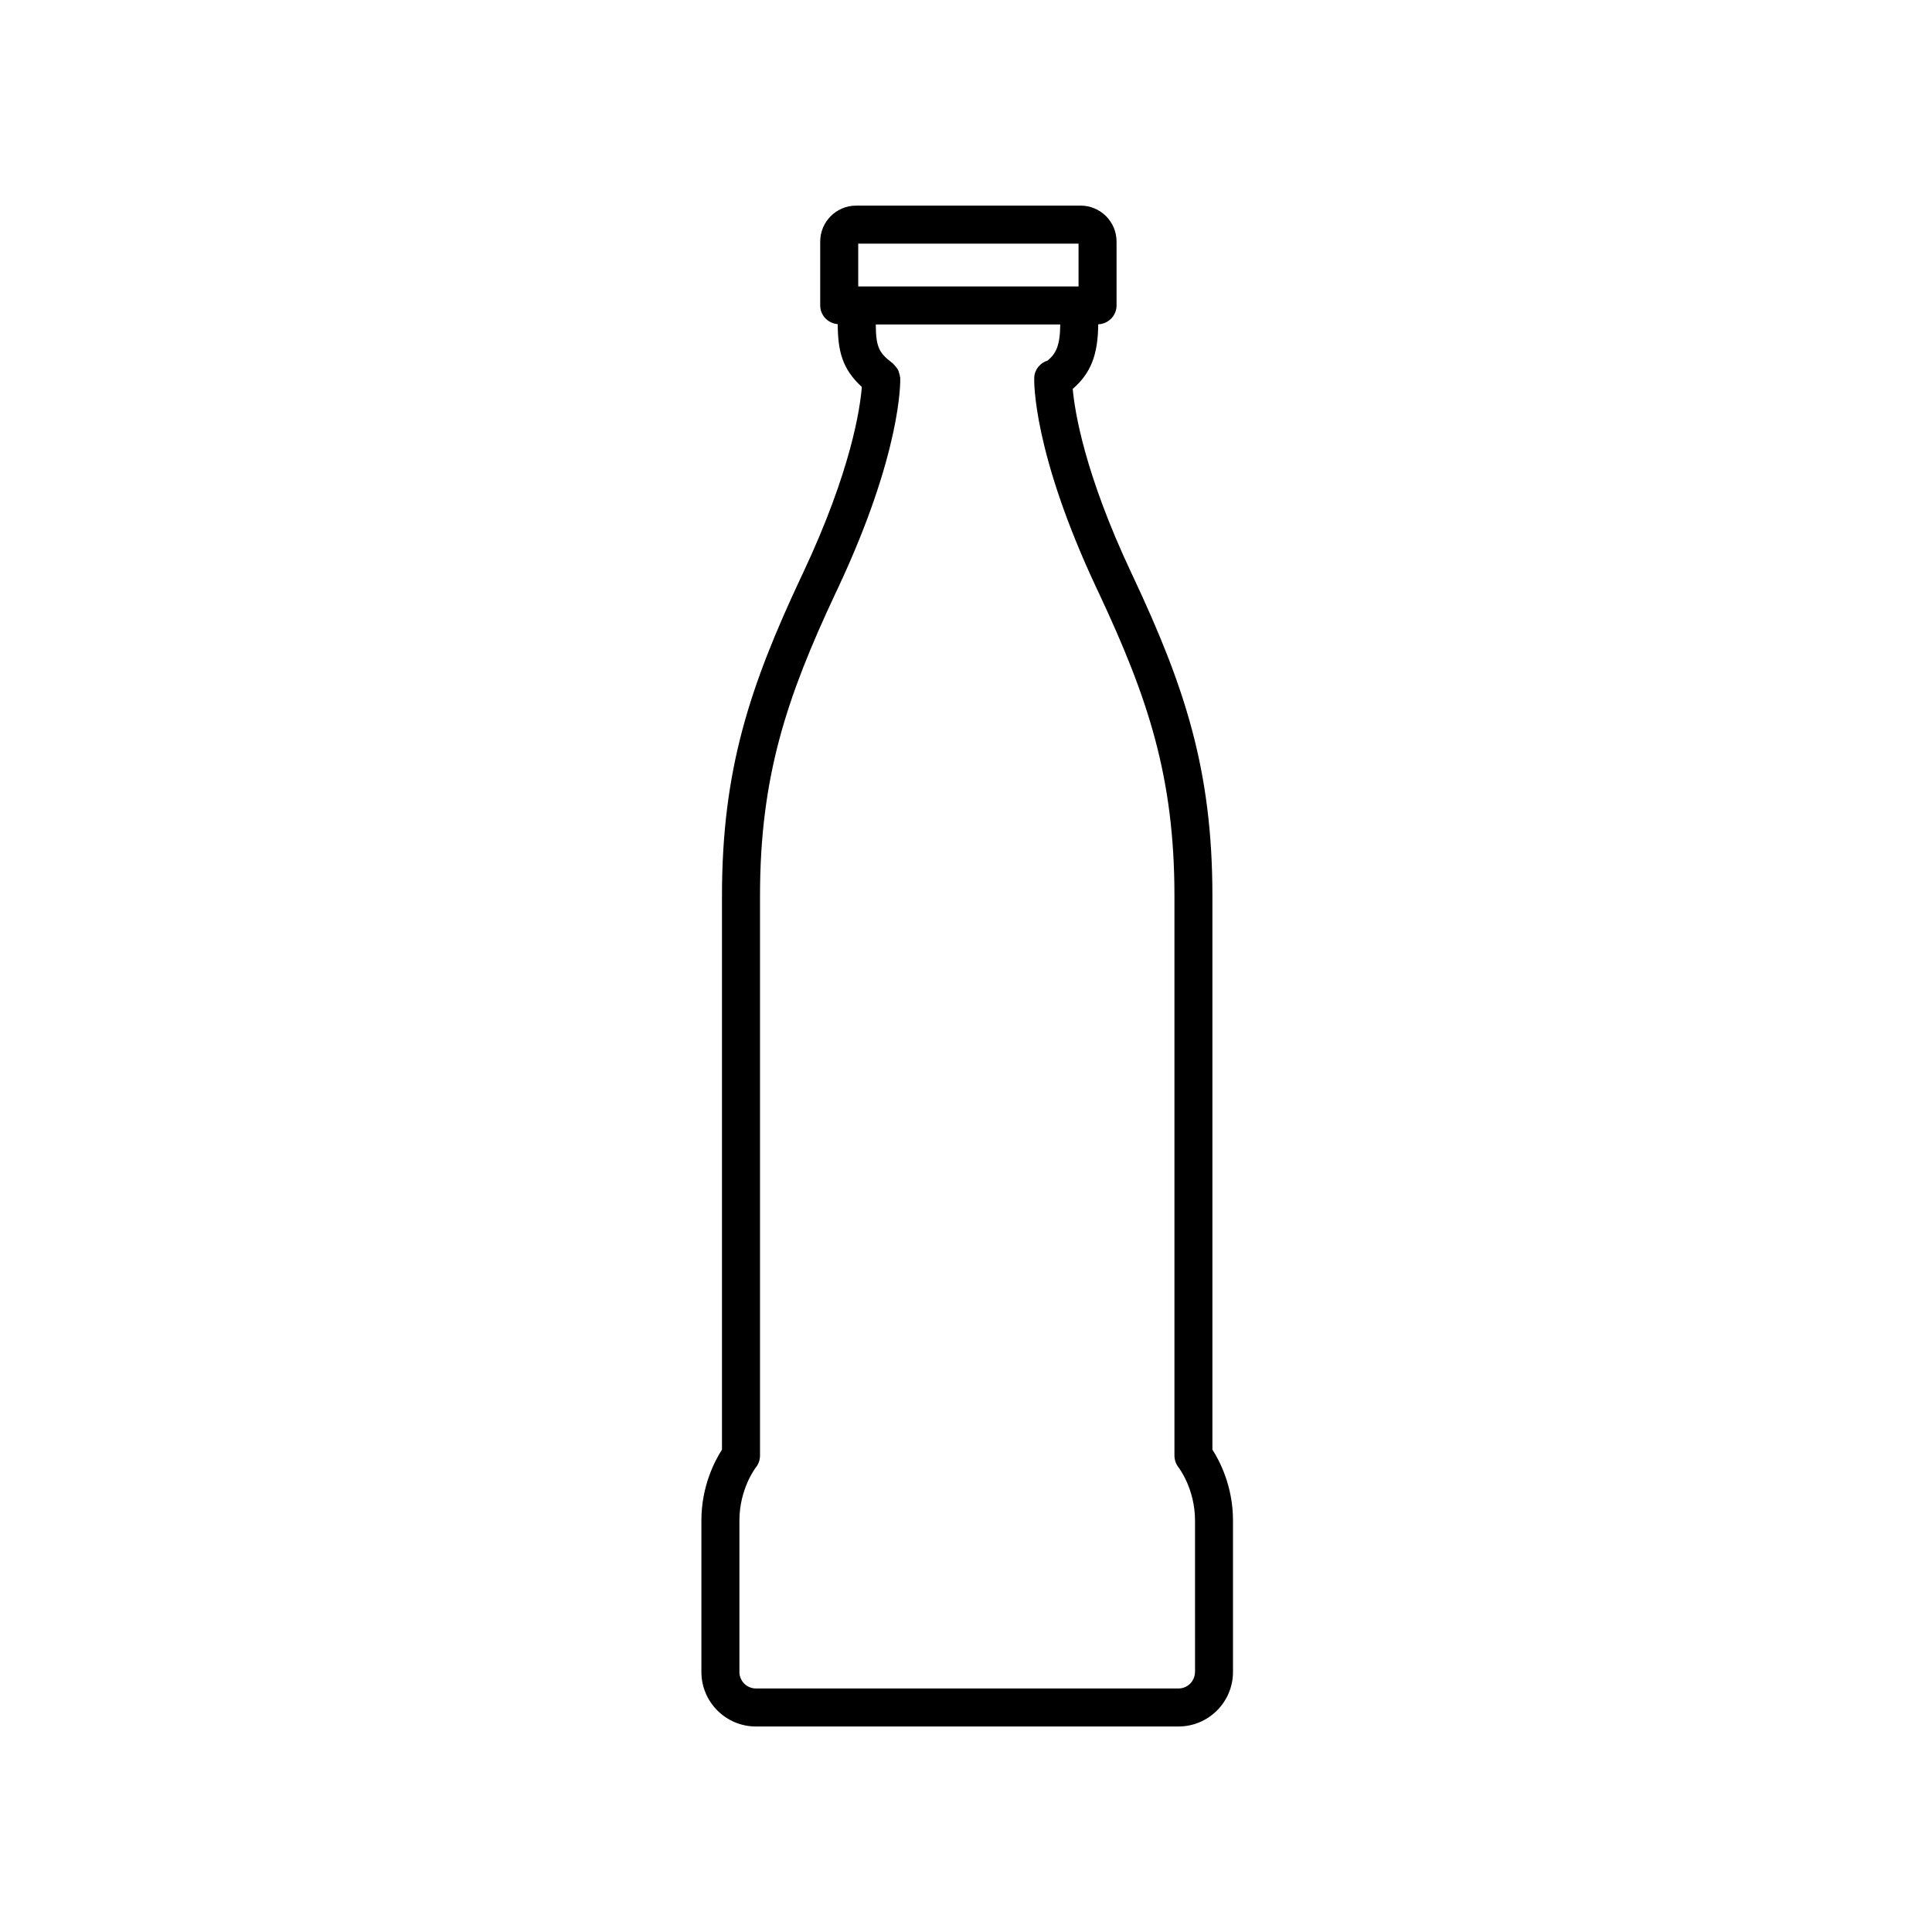 <?xml version="1.0" encoding="UTF-8"?>
<!-- Uploaded to: SVG Repo, www.svgrepo.com, Generator: SVG Repo Mixer Tools -->
<svg fill="#000000" width="800px" height="800px" version="1.1" viewBox="144 144 512 512" xmlns="http://www.w3.org/2000/svg">
 <path d="m465.3 381.42c0-33.449-7.371-55.504-20.973-84.508l-0.5-1.059c-12.434-26.426-15.008-42.797-15.543-48.789 4.785-4.141 6.688-9.027 6.758-17.121 2.695-0.102 4.856-2.281 4.856-5.004v-16.93c0-5.25-4.273-9.523-9.523-9.523l-59.488 0.004c-5.25 0-9.523 4.273-9.523 9.523v16.93c0 2.644 2.051 4.746 4.641 4.957 0.039 7.062 1.168 11.875 6.387 16.641-0.434 5.543-2.797 22.121-15.582 49.305l-0.508 1.074c-13.598 29-20.969 51.055-20.969 84.5v146.75c-1.883 2.922-5.457 9.656-5.457 18.785v40.133c0 7.965 6.481 14.449 14.445 14.449h111.99c7.965 0 14.445-6.484 14.445-14.449v-40.133c0-9.129-3.57-15.863-5.457-18.785zm-93.859-172.85h58.383v11.336h-58.383zm89.238 378.52c0 2.414-1.961 4.375-4.367 4.375l-111.99-0.004c-2.414 0-4.367-1.965-4.367-4.375v-40.133c0-8.438 4.309-14.008 4.328-14.031 0.73-0.902 1.129-2.019 1.129-3.18v-148.32c0-31.559 7.031-52.543 20.012-80.211l0.508-1.066c17.109-36.375 16.672-55.238 16.641-56.02-0.004-0.086-0.051-0.152-0.055-0.238-0.031-0.352-0.137-0.676-0.238-1.012-0.09-0.297-0.152-0.594-0.293-0.867-0.137-0.266-0.344-0.492-0.527-0.734-0.211-0.273-0.406-0.543-0.672-0.766-0.074-0.066-0.109-0.156-0.191-0.215-3.562-2.719-4.465-4.098-4.508-10.309h48.891c-0.059 5.684-1.137 7.723-3.352 9.566-1.98 0.621-3.473 2.379-3.547 4.574-0.031 0.781-0.473 19.645 16.645 56.023l0.5 1.055c12.977 27.68 20.016 48.664 20.016 80.223v148.33c0 1.133 0.402 2.258 1.102 3.148 0.047 0.055 4.352 5.621 4.352 14.062l0.004 40.129z"/>
</svg>